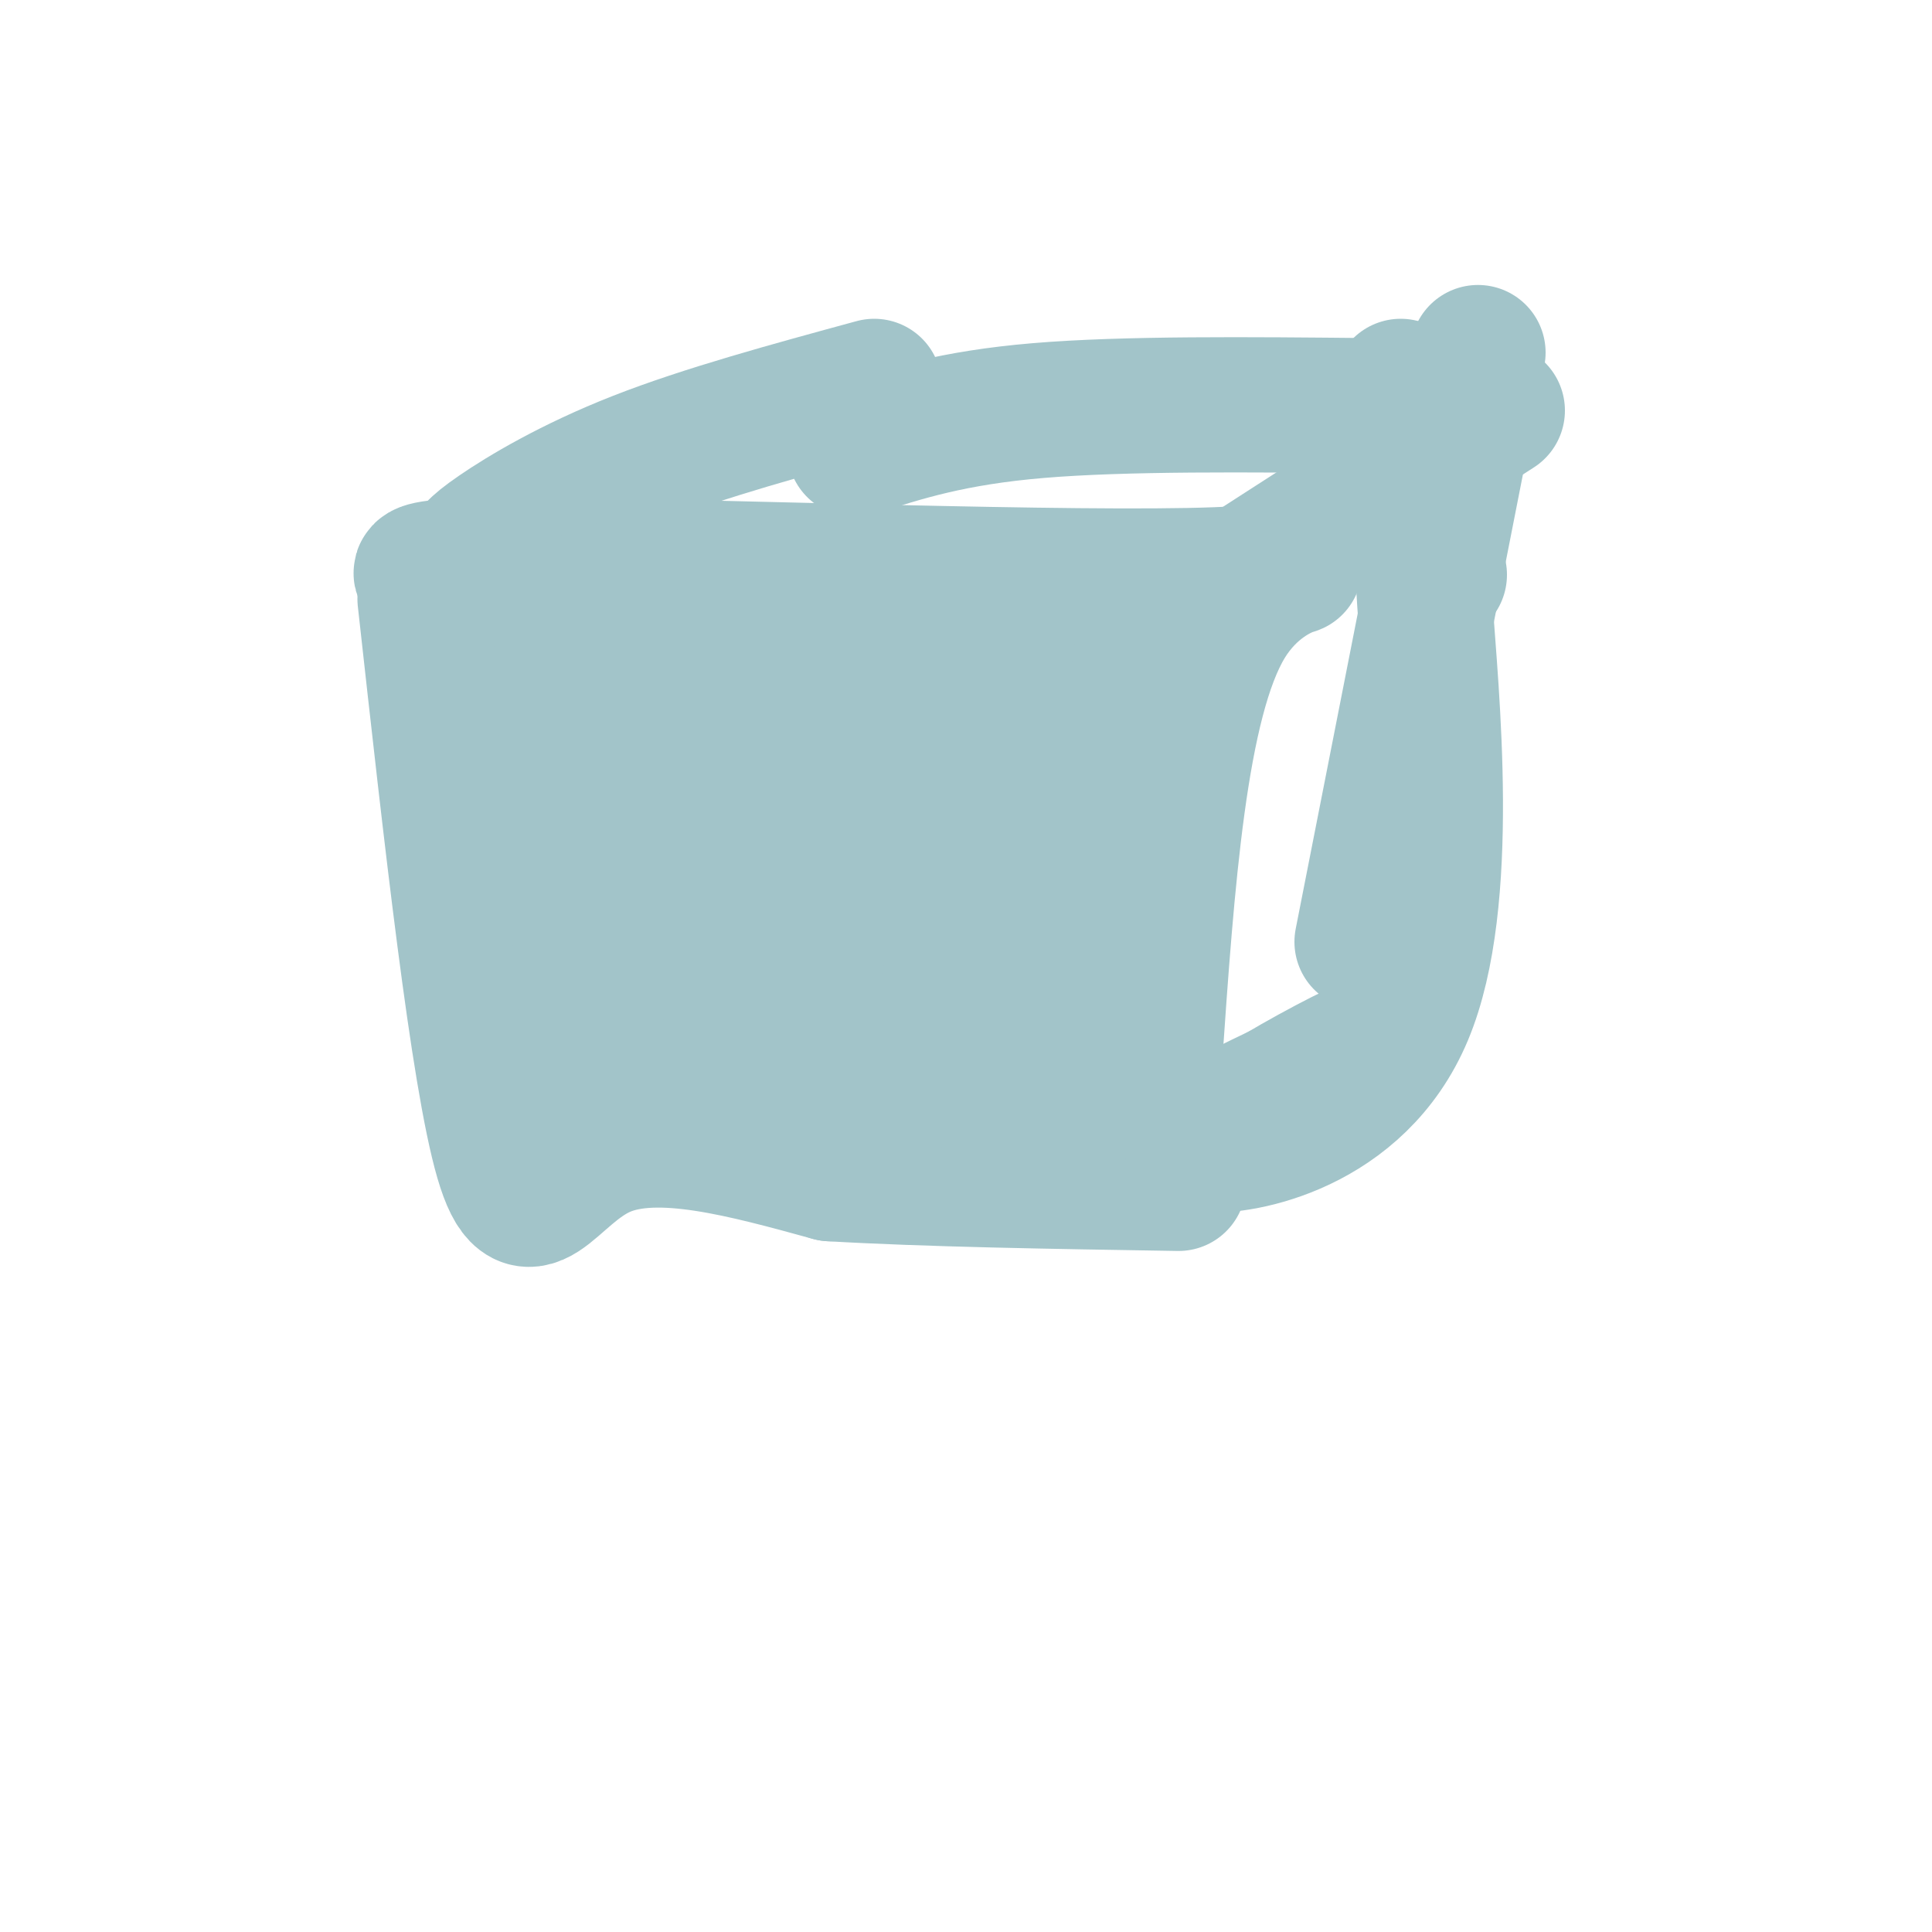 <svg viewBox='0 0 400 400' version='1.1' xmlns='http://www.w3.org/2000/svg' xmlns:xlink='http://www.w3.org/1999/xlink'><g fill='none' stroke='#a2c4c9' stroke-width='28' stroke-linecap='round' stroke-linejoin='round'><path d='M92,121c-6.161,-2.161 -12.321,-4.321 22,-4c34.321,0.321 109.125,3.125 138,2c28.875,-1.125 11.821,-6.179 2,10c-9.821,16.179 -12.411,53.589 -15,91'/><path d='M239,220c-3.000,18.000 -3.000,17.500 -3,17'/><path d='M88,124c5.467,49.311 10.933,98.622 16,116c5.067,17.378 9.733,2.822 21,-2c11.267,-4.822 29.133,0.089 47,5'/><path d='M172,243c19.833,1.167 45.917,1.583 72,2'/><path d='M101,115c-1.262,0.208 -2.524,0.417 -3,0c-0.476,-0.417 -0.167,-1.458 5,-5c5.167,-3.542 15.190,-9.583 29,-15c13.810,-5.417 31.405,-10.208 49,-15'/><path d='M251,123c0.000,0.000 59.000,-38.000 59,-38'/><path d='M177,93c10.083,-3.250 20.167,-6.500 38,-8c17.833,-1.500 43.417,-1.250 69,-1'/><path d='M290,80c0.000,0.000 1.000,1.000 1,1'/><path d='M306,73c0.000,0.000 -24.000,122.000 -24,122'/><path d='M298,119c-2.125,-6.208 -4.250,-12.417 -3,6c1.250,18.417 5.875,61.458 -4,85c-9.875,23.542 -34.250,27.583 -41,27c-6.750,-0.583 4.125,-5.792 15,-11'/><path d='M265,226c7.933,-4.733 20.267,-11.067 18,-9c-2.267,2.067 -19.133,12.533 -36,23'/><path d='M125,131c-1.271,-3.610 -2.542,-7.219 -4,-7c-1.458,0.219 -3.104,4.268 -4,6c-0.896,1.732 -1.044,1.148 0,18c1.044,16.852 3.279,51.141 5,69c1.721,17.859 2.928,19.288 6,-7c3.072,-26.288 8.008,-80.295 8,-92c-0.008,-11.705 -4.962,18.891 -7,39c-2.038,20.109 -1.162,29.732 0,36c1.162,6.268 2.610,9.182 4,11c1.390,1.818 2.723,2.539 5,2c2.277,-0.539 5.498,-2.337 8,-19c2.502,-16.663 4.286,-48.189 5,-60c0.714,-11.811 0.357,-3.905 0,4'/><path d='M151,131c-0.383,20.590 -1.339,70.063 1,85c2.339,14.937 7.974,-4.664 10,-34c2.026,-29.336 0.444,-68.409 1,-58c0.556,10.409 3.250,70.299 5,92c1.750,21.701 2.557,5.213 4,2c1.443,-3.213 3.521,6.850 7,-14c3.479,-20.850 8.360,-72.614 10,-71c1.640,1.614 0.040,56.604 0,79c-0.040,22.396 1.480,12.198 3,2'/><path d='M192,214c1.659,-0.066 4.308,-1.233 6,-23c1.692,-21.767 2.427,-64.136 3,-56c0.573,8.136 0.984,66.776 3,86c2.016,19.224 5.636,-0.969 9,-28c3.364,-27.031 6.471,-60.899 7,-53c0.529,7.899 -1.521,57.567 -2,77c-0.479,19.433 0.614,8.632 3,-1c2.386,-9.632 6.065,-18.093 9,-34c2.935,-15.907 5.124,-39.259 6,-48c0.876,-8.741 0.438,-2.870 0,3'/><path d='M236,137c-1.378,16.911 -4.822,57.689 -5,70c-0.178,12.311 2.911,-3.844 6,-20'/></g>
</svg>
